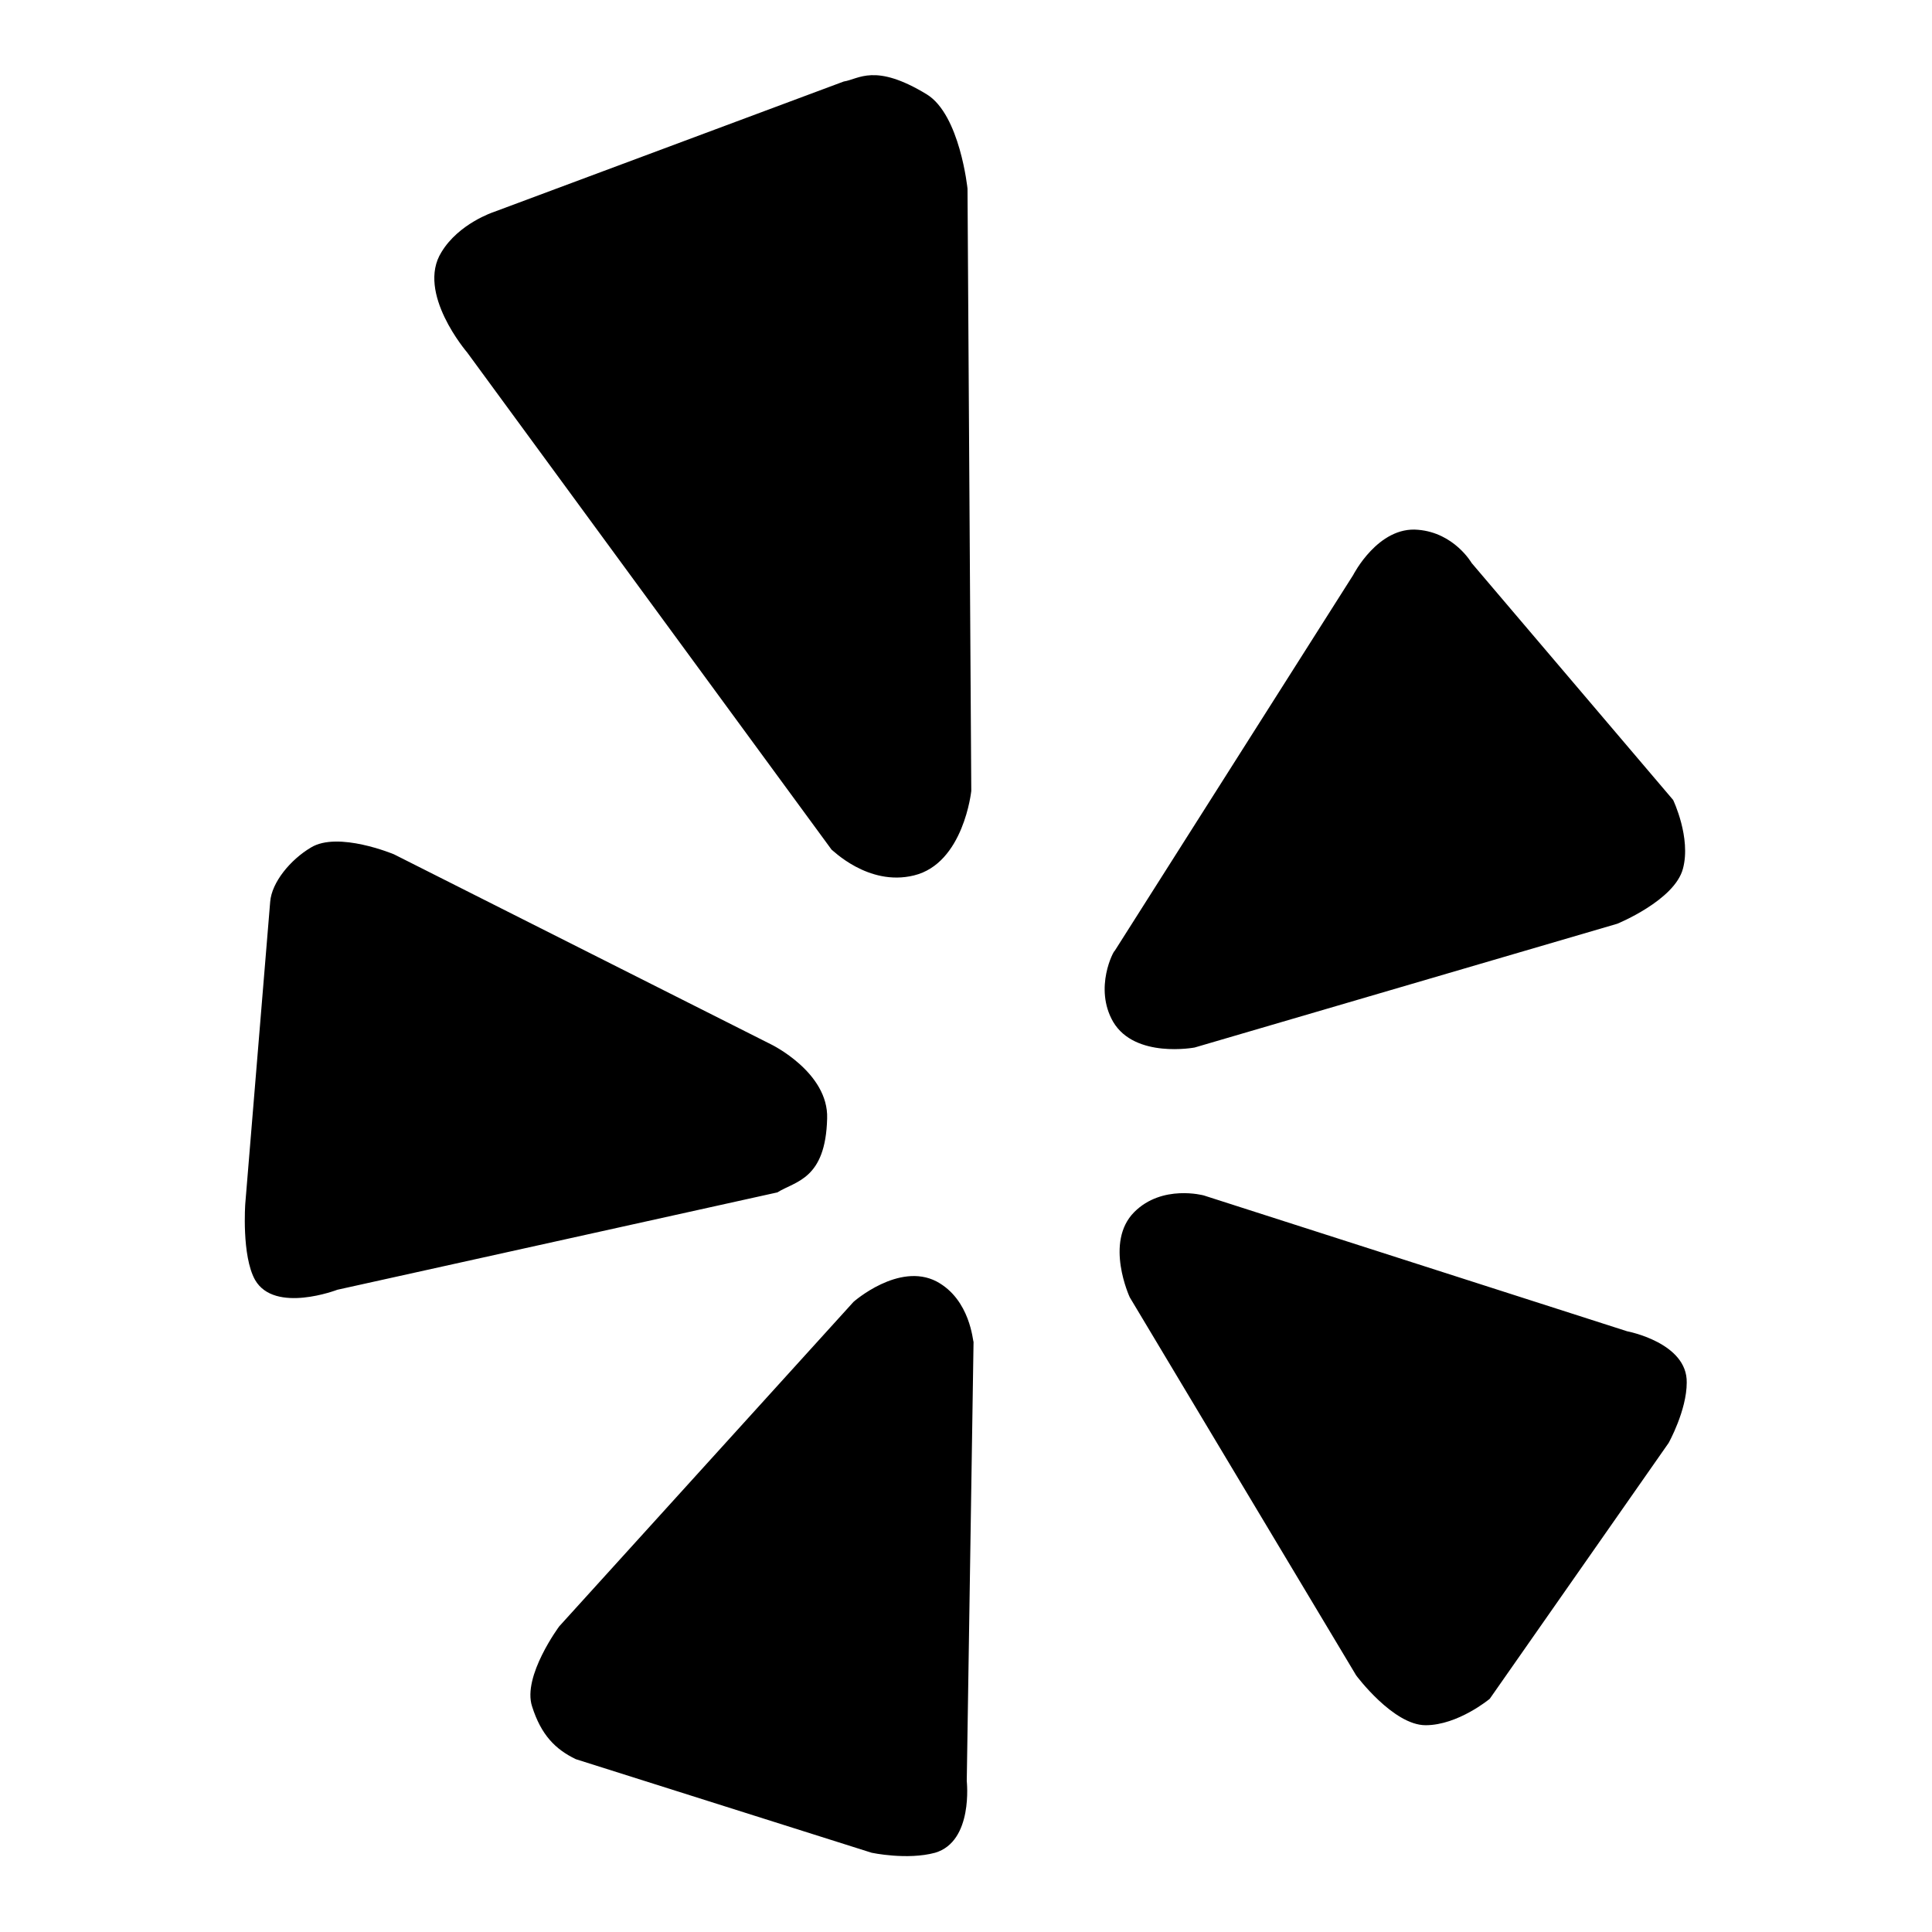 <?xml version="1.0" encoding="utf-8"?>
<!-- Svg Vector Icons : http://www.onlinewebfonts.com/icon -->
<!DOCTYPE svg PUBLIC "-//W3C//DTD SVG 1.1//EN" "http://www.w3.org/Graphics/SVG/1.1/DTD/svg11.dtd">
<svg version="1.1" xmlns="http://www.w3.org/2000/svg" xmlns:xlink="http://www.w3.org/1999/xlink" x="0px" y="0px" viewBox="0 0 256 256" enable-background="new 0 0 256 256" xml:space="preserve">
<g><g><g><path fill="#000000" d="M150.3,160.6c-4,4-0.6,11.3-0.6,11.3l30,50.1c0,0,4.9,6.6,9.2,6.6c4.3,0,8.5-3.5,8.5-3.5l23.7-33.9c0,0,2.4-4.3,2.4-8c0.1-5.3-7.9-6.8-7.9-6.8l-56.1-18C159.5,158.4,154,156.9,150.3,160.6z M147.5,135.4c2.9,4.9,10.8,3.4,10.8,3.4l56-16.4c0,0,7.6-3.1,8.7-7.3c1.1-4.1-1.3-9.1-1.3-9.1L195,74.6c0,0-2.3-4-7.1-4.4c-5.3-0.5-8.6,6-8.6,6l-31.6,49.8C147.6,125.9,144.9,130.9,147.5,135.4z M121.1,116c6.6-1.6,7.6-11.2,7.6-11.2L128.2,25c0,0-1-9.8-5.4-12.5c-6.9-4.2-9-2-11-1.7L65.4,28.1c0,0-4.6,1.5-6.9,5.3c-3.4,5.4,3.4,13.3,3.4,13.3l48.3,65.9C110.2,112.5,115,117.5,121.1,116z M109.6,148.2c0.2-6.1-7.4-9.8-7.4-9.8l-50-25.2c0,0-7.4-3.1-11-0.9c-2.7,1.6-5.2,4.6-5.4,7.2l-3.3,40c0,0-0.5,6.9,1.3,10.1c2.6,4.5,10.9,1.3,10.9,1.3l58.3-12.9C105.4,156.5,109.4,156.3,109.6,148.2z M124.1,169.8c-5-2.6-11,2.7-11,2.7l-39,43c0,0-4.9,6.6-3.6,10.6c1.2,3.8,3.1,5.7,5.8,7l39.2,12.4c0,0,4.7,1,8.4,0c5.1-1.5,4.2-9.5,4.2-9.5l0.9-58.2C128.9,177.8,128.6,172.2,124.1,169.8z"/></g><g></g><g></g><g></g><g></g><g></g><g></g><g></g><g></g><g></g><g></g><g></g><g></g><g></g><g></g><g></g></g></g>
</svg>